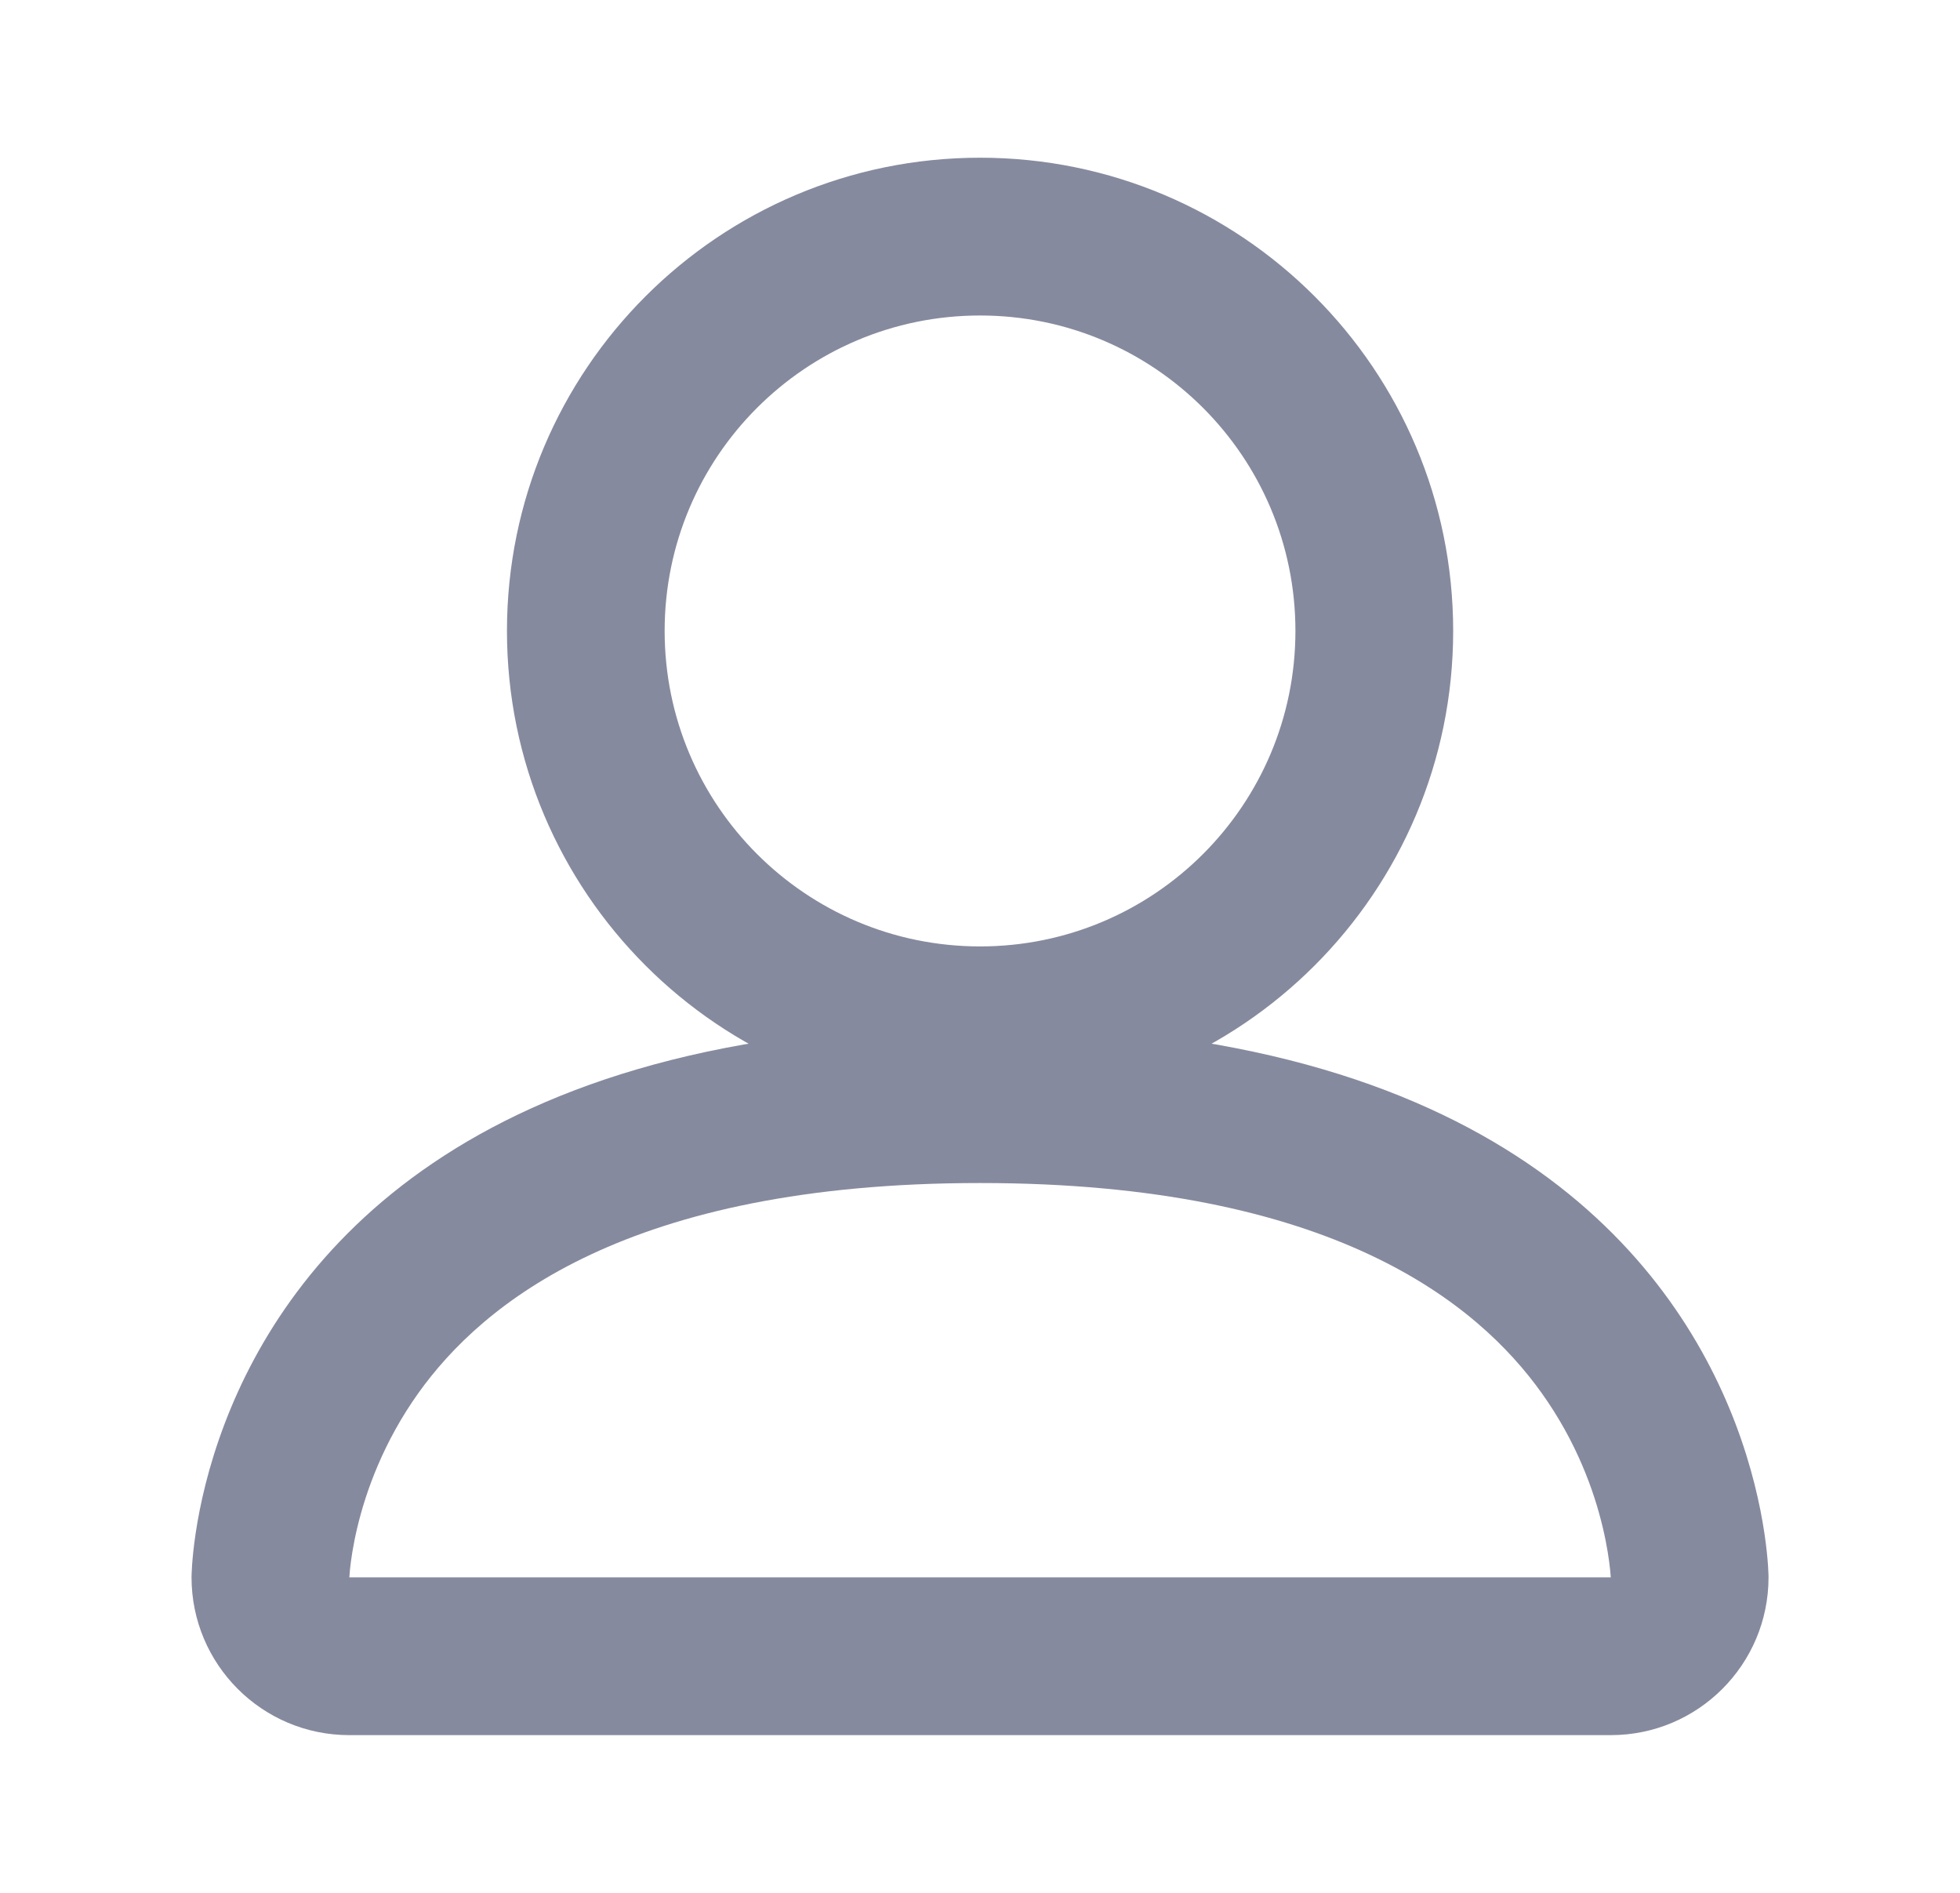 <svg width="29" height="28" viewBox="0 0 29 28" fill="none" xmlns="http://www.w3.org/2000/svg">
<path fill-rule="evenodd" clip-rule="evenodd" d="M14.501 14C17.078 14 19.167 11.911 19.167 9.333C19.167 6.756 17.078 4.667 14.501 4.667C11.923 4.667 9.834 6.756 9.834 9.333C9.834 11.911 11.923 14 14.501 14ZM14.501 16.333C18.367 16.333 21.501 13.199 21.501 9.333C21.501 5.467 18.367 2.333 14.501 2.333C10.635 2.333 7.501 5.467 7.501 9.333C7.501 13.199 10.635 16.333 14.501 16.333Z" fill="#868A9E"/>
<path fill-rule="evenodd" clip-rule="evenodd" d="M3.327 21.052C2.834 22.343 2.834 23.333 2.834 23.333C2.834 24.622 3.879 25.667 5.167 25.667H23.834C25.123 25.667 26.167 24.622 26.167 23.333C26.167 23.333 26.167 22.343 25.675 21.052C24.753 18.636 22.105 15.167 14.501 15.167C6.897 15.167 4.249 18.636 3.327 21.052ZM23.833 23.333C23.831 23.309 23.828 23.27 23.823 23.219C23.809 23.084 23.779 22.868 23.715 22.598C23.586 22.053 23.326 21.328 22.81 20.606C21.866 19.284 19.721 17.5 14.501 17.5C9.281 17.5 7.136 19.284 6.191 20.606C5.676 21.328 5.416 22.053 5.286 22.598C5.222 22.868 5.192 23.084 5.178 23.219C5.173 23.27 5.17 23.309 5.169 23.333H23.833Z" fill="#868A9E"/>
</svg>

